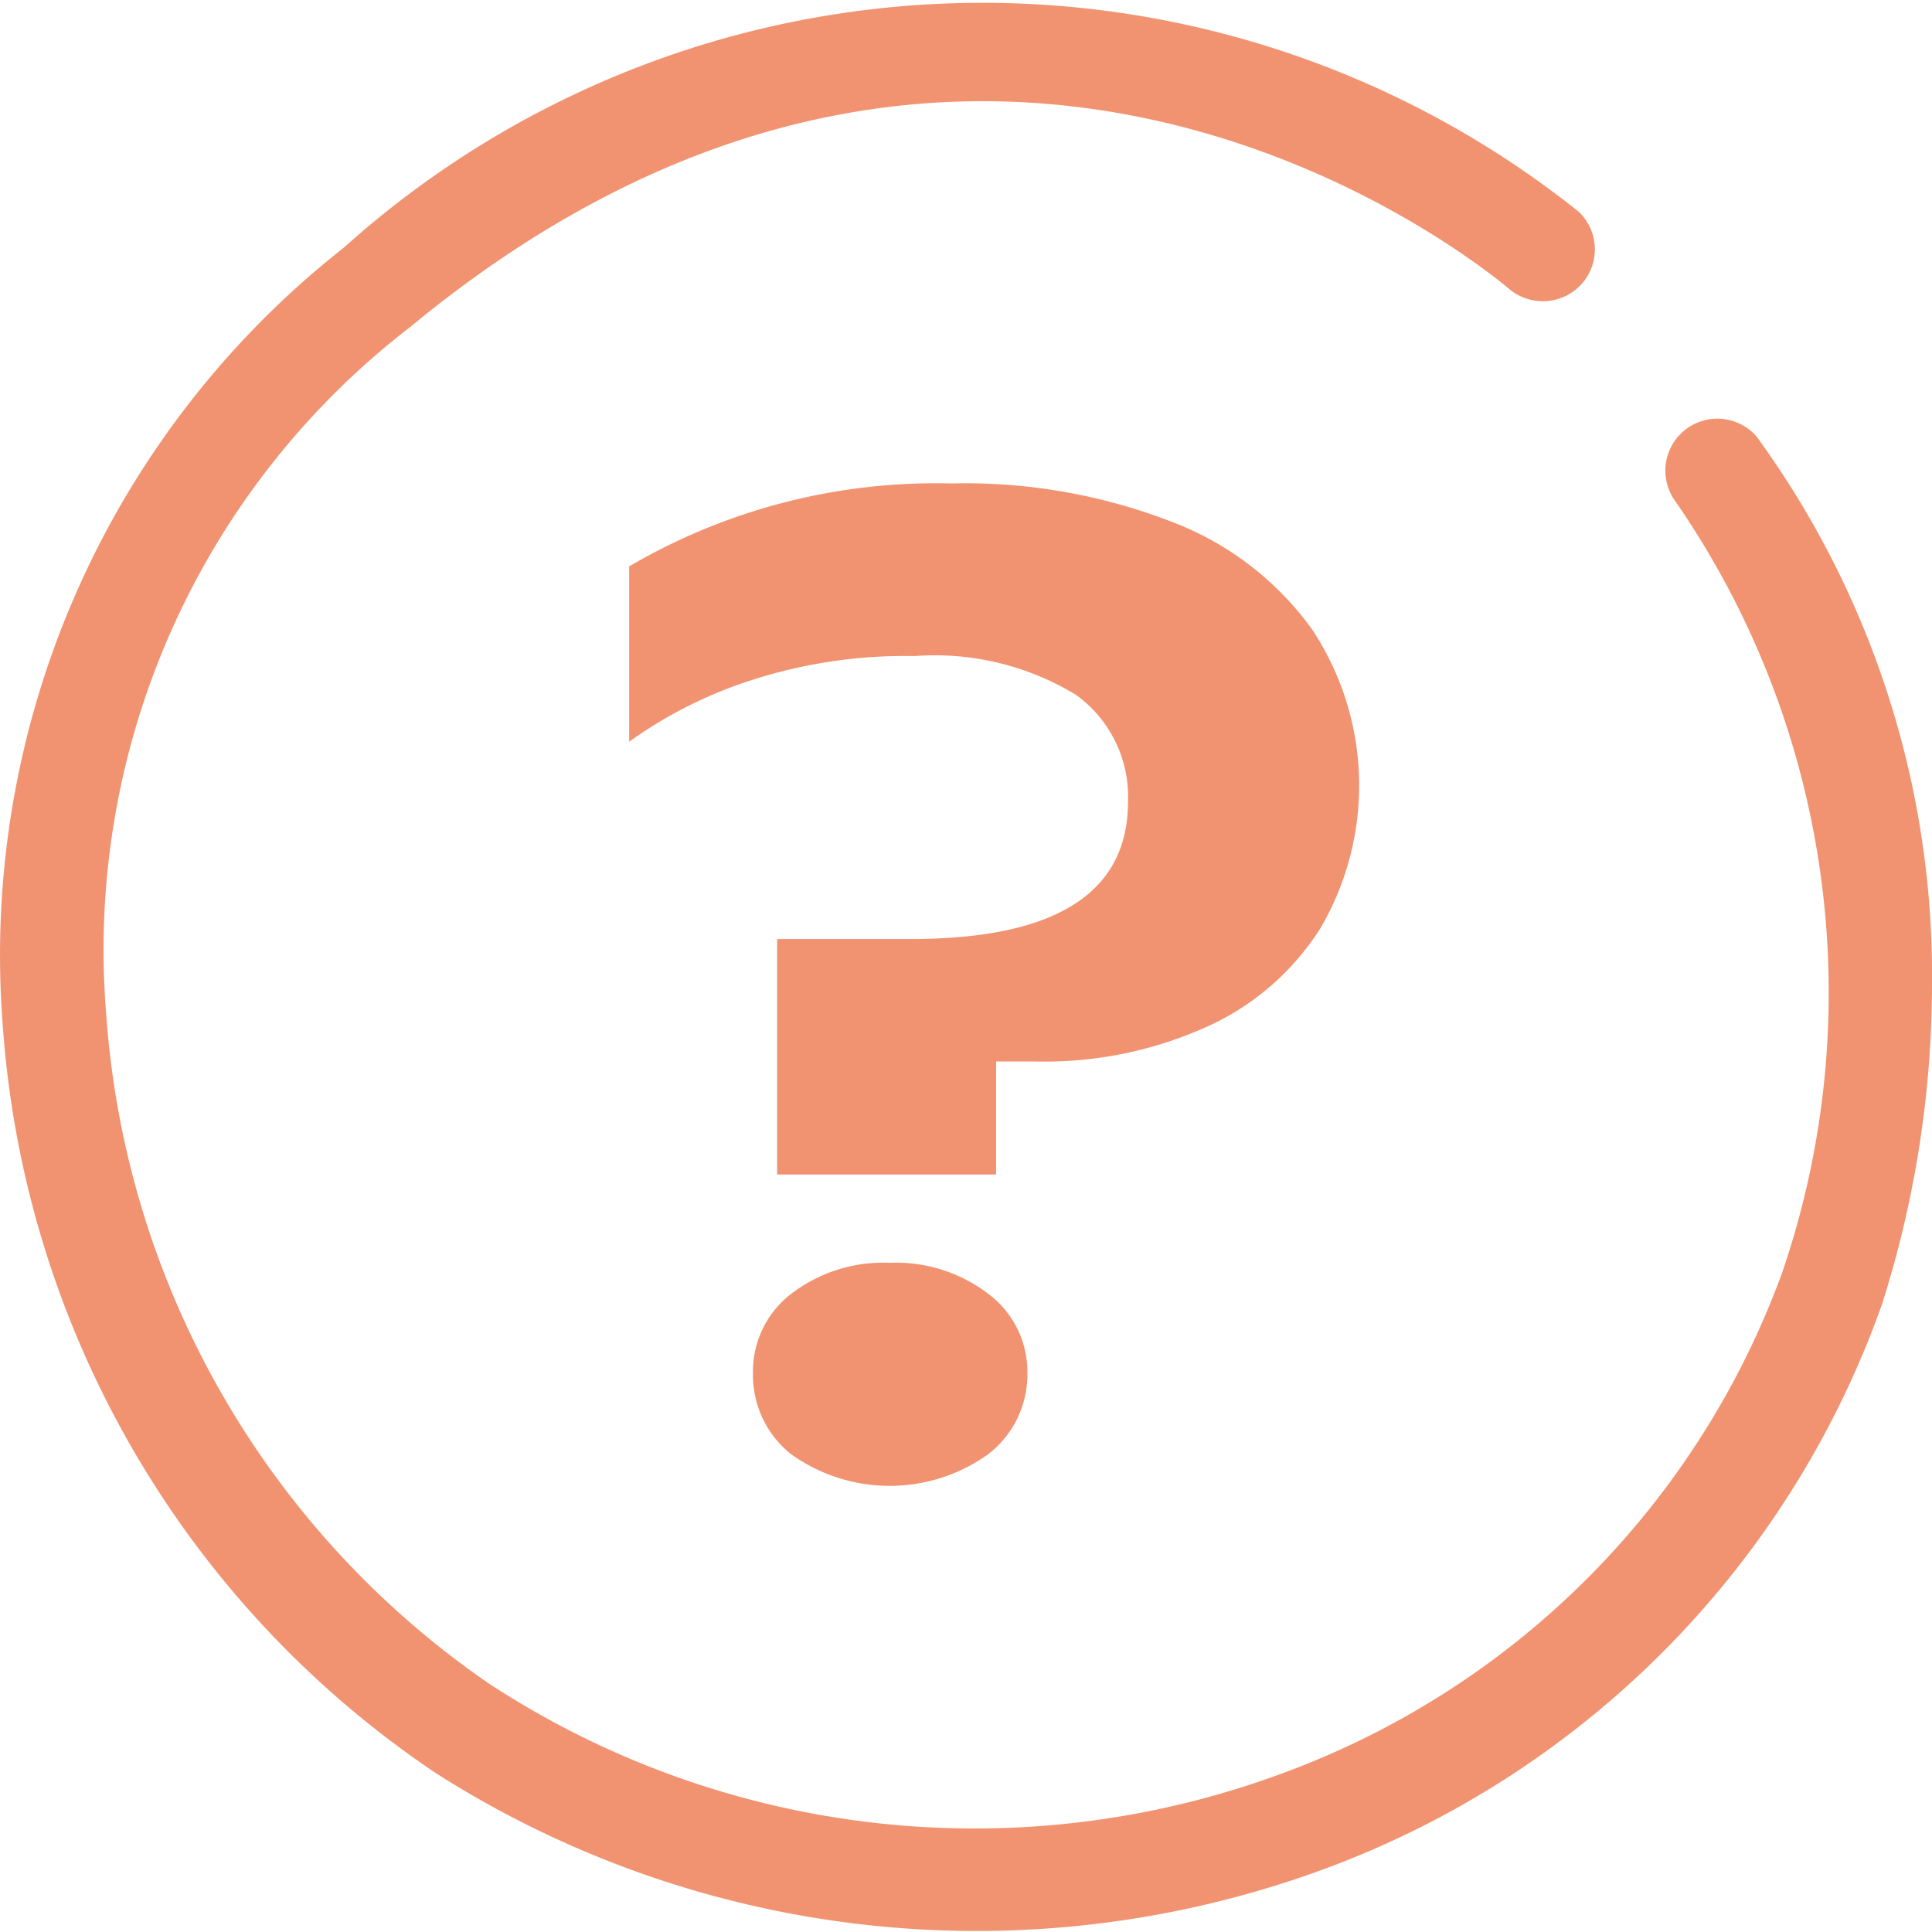 <svg id="Composant_95_1" data-name="Composant 95 – 1" xmlns="http://www.w3.org/2000/svg" width="26" height="26" viewBox="0 0 26 26">
  <path id="Tracé_3044" data-name="Tracé 3044" d="M22.669,4.629A12.111,12.111,0,0,0,12.216.036,13.236,13.236,0,0,0,2.141,5.861,13.532,13.532,0,0,0,.83,17.773a12.578,12.578,0,0,0,7.63,7.558A14.24,14.24,0,0,0,12.717,26a12.318,12.318,0,0,0,7.409-2.361.7.7,0,0,0-.373-1.222.7.7,0,0,0-.5.13A11.631,11.631,0,0,1,8.881,23.986a11.3,11.3,0,0,1-6.741-6.716A11.926,11.926,0,0,1,3.344,6.579,11.945,11.945,0,0,1,12.33,1.431,10.577,10.577,0,0,1,21.6,5.521c6.4,7.751.738,14.524.495,14.808a.705.705,0,0,0,.091.963.7.7,0,0,0,.961-.042A12.856,12.856,0,0,0,22.669,4.629Z" transform="translate(0 26) rotate(-90)" fill="#f19371"/>
  <path id="Tracé_3045" data-name="Tracé 3045" d="M19.368,13.6a7.7,7.7,0,0,1,2.983.522,4.123,4.123,0,0,1,1.876,1.446,3.8,3.8,0,0,1,.11,4.017,3.517,3.517,0,0,1-1.51,1.318,5.305,5.305,0,0,1-2.324.476h-.531V22.9H17.025V19.731h1.794q2.928,0,2.928-1.849a1.689,1.689,0,0,0-.7-1.437,3.653,3.653,0,0,0-2.169-.522,6.722,6.722,0,0,0-2.27.348,5.907,5.907,0,0,0-1.574.805V14.716A8.167,8.167,0,0,1,19.368,13.6Zm-.824,10.488a2.045,2.045,0,0,1,1.327.421,1.308,1.308,0,0,1,.522,1.062,1.352,1.352,0,0,1-.522,1.089,2.276,2.276,0,0,1-2.663,0A1.361,1.361,0,0,1,16.7,25.57a1.317,1.317,0,0,1,.512-1.062A2.037,2.037,0,0,1,18.544,24.088Z" transform="translate(-6.567 -7.094)" fill="#f19371"/>
</svg>
